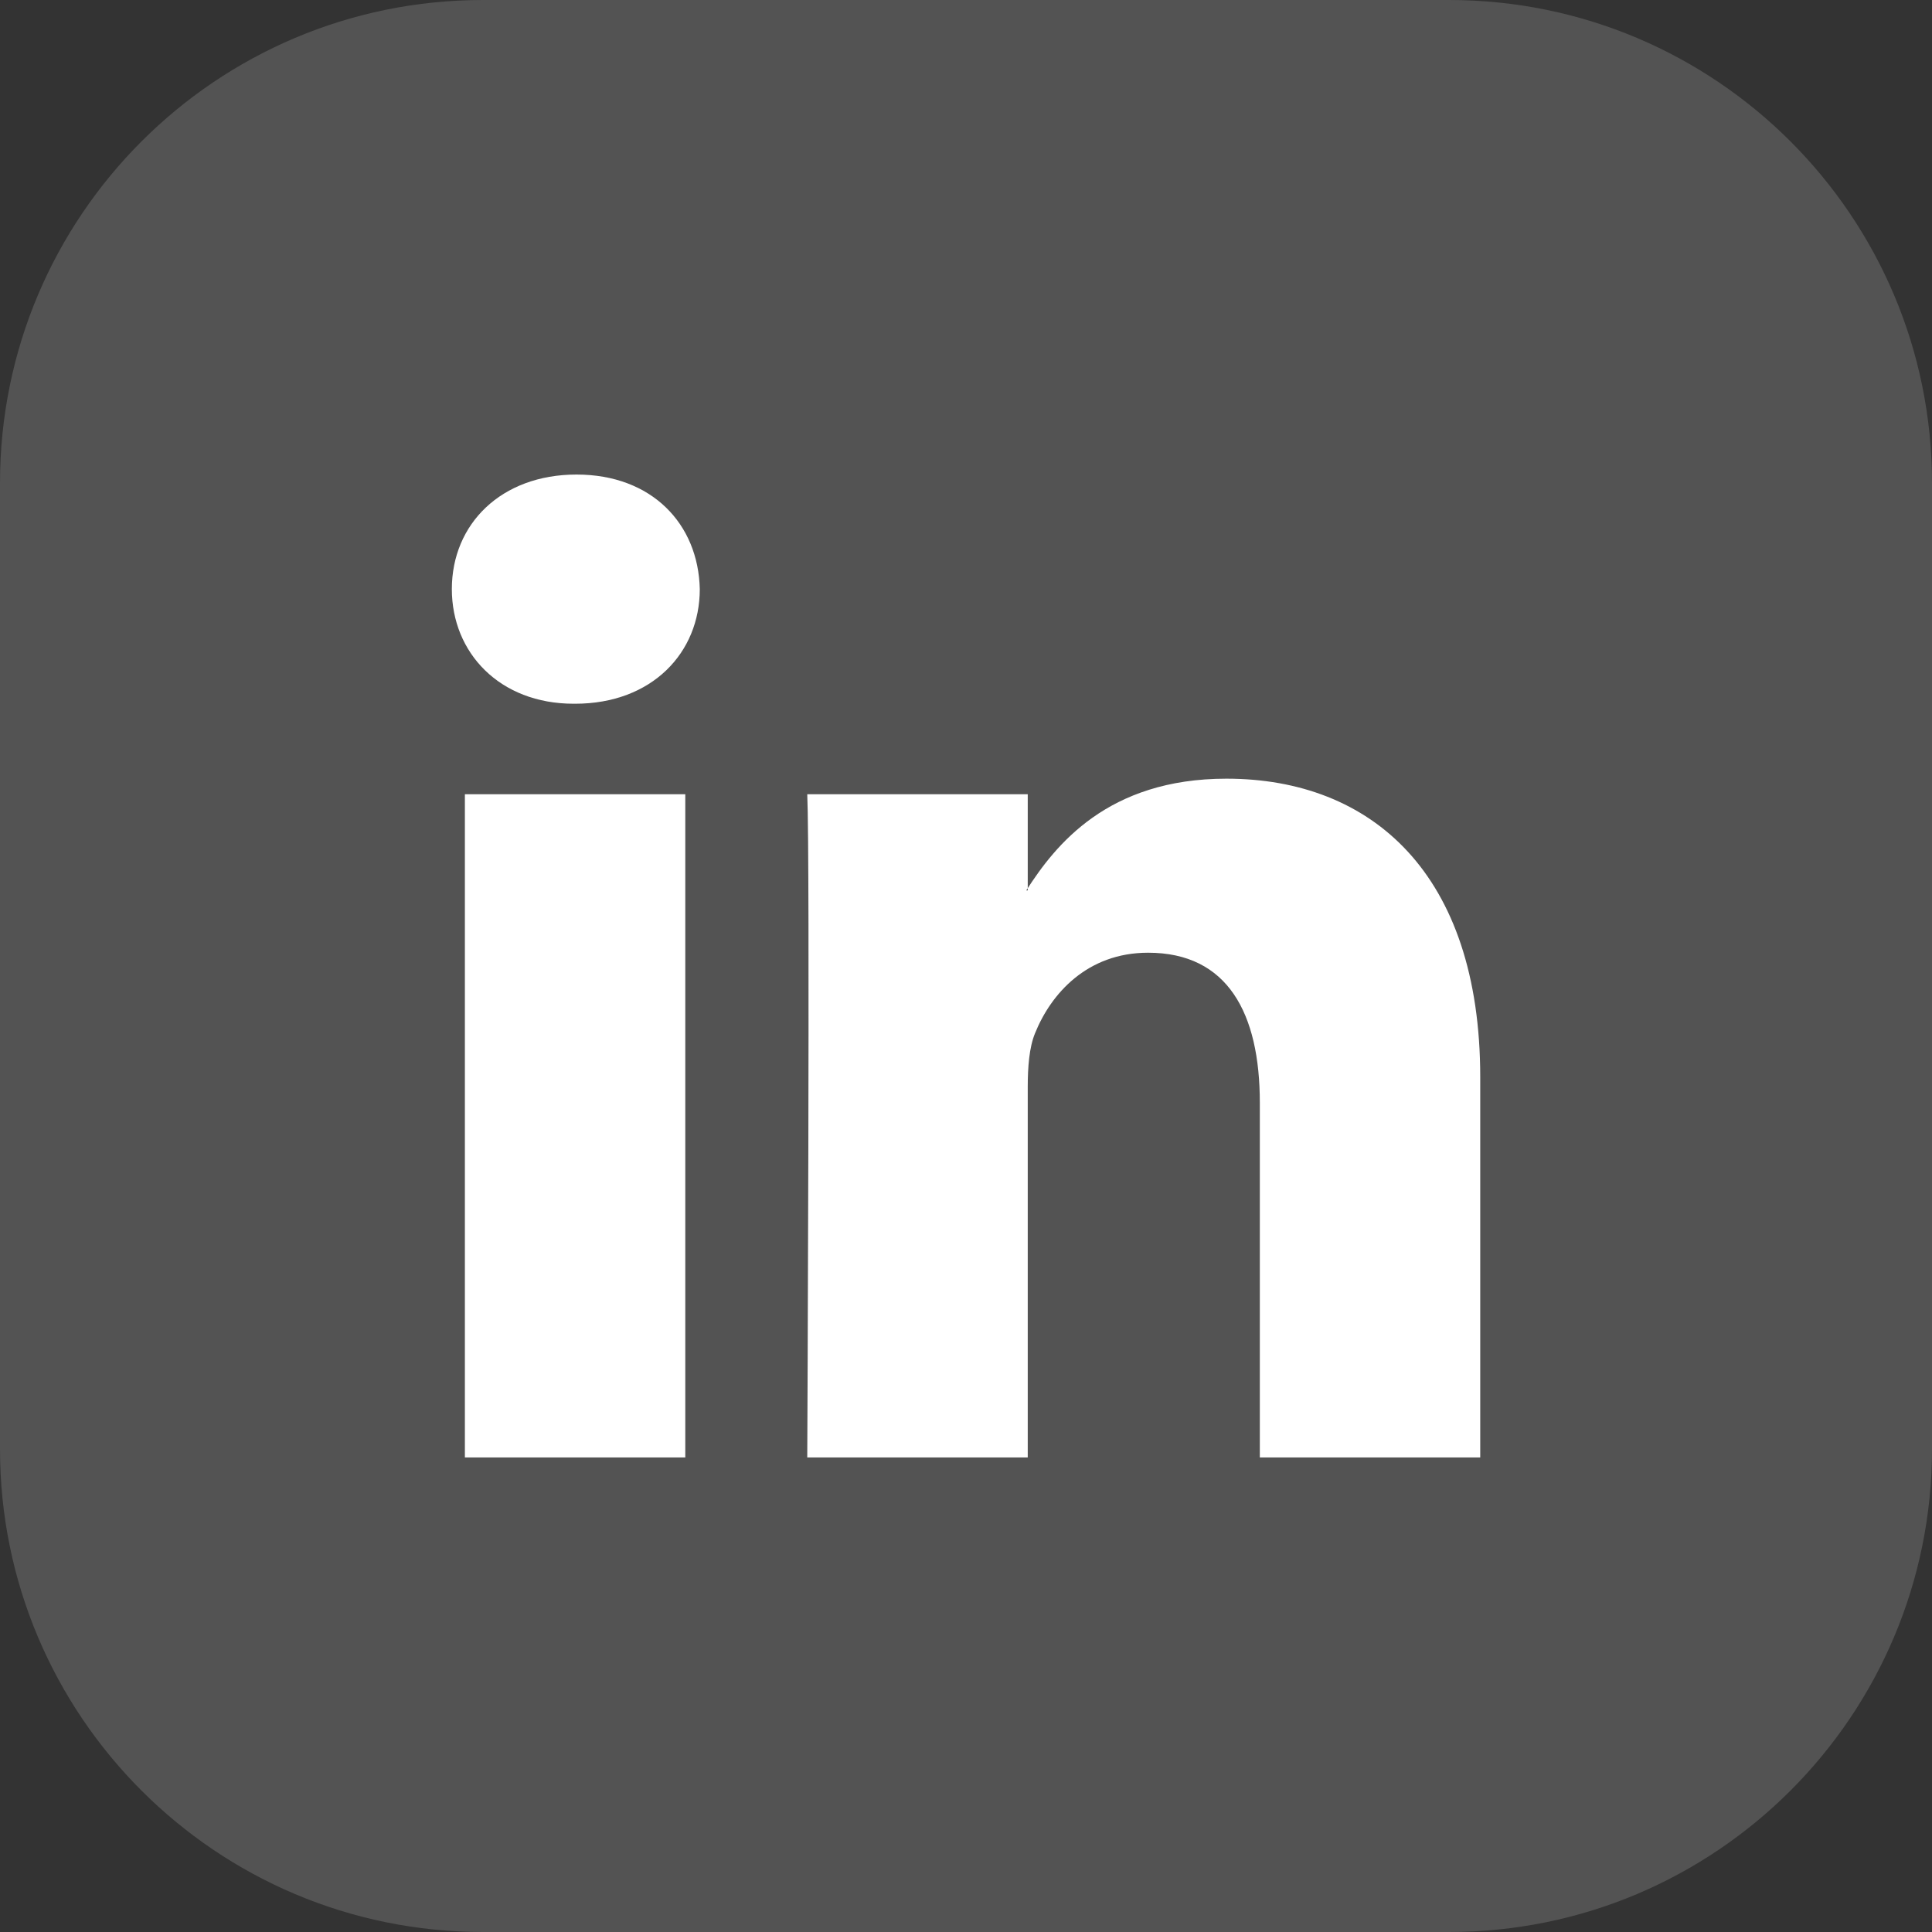 <?xml version="1.0" encoding="UTF-8"?> <svg xmlns="http://www.w3.org/2000/svg" width="24" height="24" viewBox="0 0 24 24" fill="none"><rect x="0" y="0" width="24" height="24" fill="#333333" stroke="none"/> <g clip-path="url(#clip0_118_934)"> <path d="M18 0H6C2.686 0 0 2.686 0 6V18C0 21.314 2.686 24 6 24H18C21.314 24 24 21.314 24 18V6C24 2.686 21.314 0 18 0Z" fill="white" fill-opacity="0.16"></path> <g clip-path="url(#clip1_118_934)"> <path fill-rule="evenodd" clip-rule="evenodd" d="M8.513 18.105V9.866H5.775V18.105H8.513V18.105ZM7.144 8.742C8.099 8.742 8.693 8.109 8.693 7.318C8.675 6.51 8.099 5.895 7.162 5.895C6.225 5.895 5.613 6.51 5.613 7.318C5.613 8.109 6.207 8.742 7.126 8.742L7.144 8.742ZM10.028 18.105C10.028 18.105 10.064 10.639 10.028 9.866H12.767V11.061H12.749C13.109 10.499 13.758 9.673 15.235 9.673C17.037 9.673 18.388 10.851 18.388 13.381V18.105H15.65V13.698C15.65 12.59 15.253 11.835 14.262 11.835C13.506 11.835 13.055 12.344 12.857 12.837C12.785 13.012 12.767 13.258 12.767 13.504V18.105H10.028Z" fill="white"></path> </g> </g> <defs> <clipPath id="clip0_118_934"> <rect width="24" height="24" fill="white"></rect> </clipPath> <clipPath id="clip1_118_934"> <rect width="12.8" height="12.8" fill="white" transform="translate(5.6 5.6)"></rect> </clipPath> </defs> </svg> 